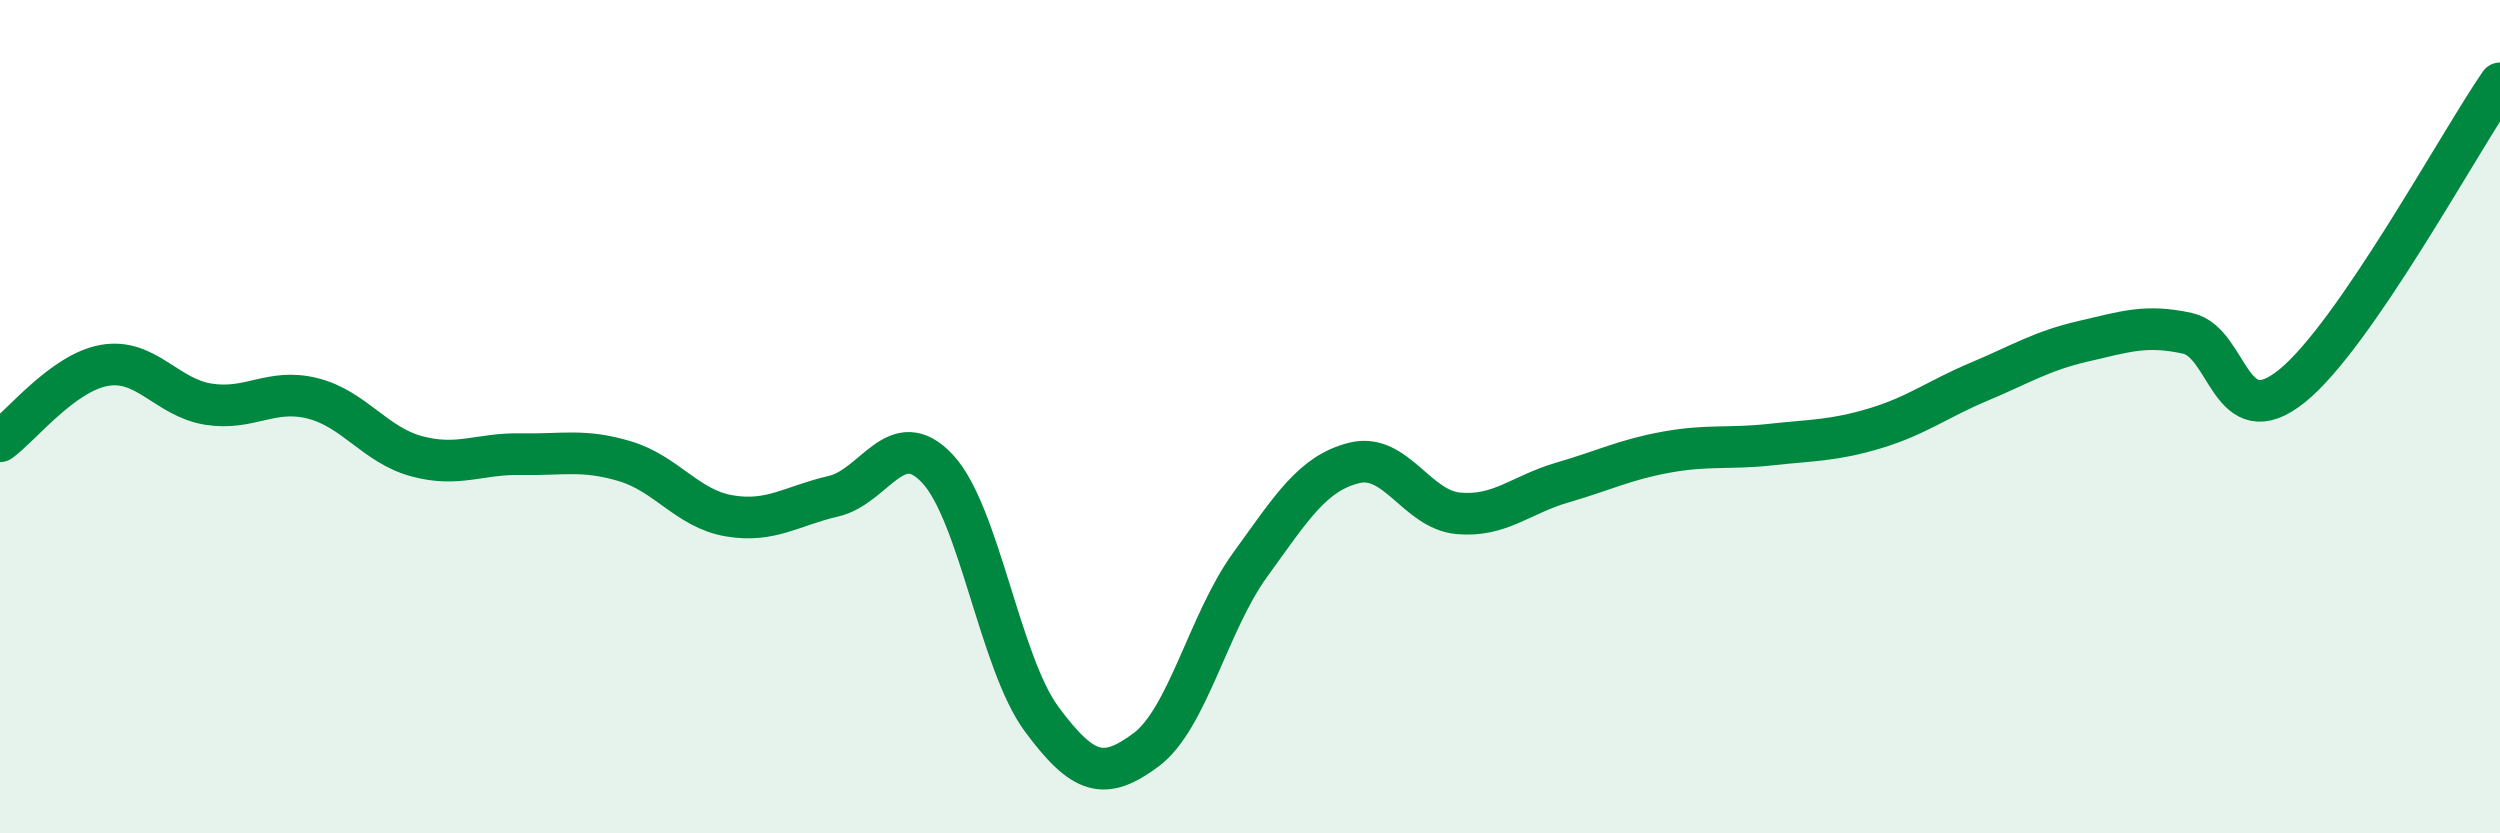 
    <svg width="60" height="20" viewBox="0 0 60 20" xmlns="http://www.w3.org/2000/svg">
      <path
        d="M 0,10.59 C 0.5,10.23 1.5,8.95 2.5,8.77 C 3.5,8.59 4,9.54 5,9.7 C 6,9.86 6.5,9.31 7.5,9.56 C 8.5,9.81 9,10.68 10,10.95 C 11,11.22 11.5,10.88 12.5,10.9 C 13.5,10.92 14,10.77 15,11.07 C 16,11.37 16.5,12.21 17.5,12.38 C 18.5,12.55 19,12.14 20,11.91 C 21,11.68 21.5,10.18 22.5,11.25 C 23.5,12.32 24,15.91 25,17.26 C 26,18.61 26.5,18.74 27.5,18 C 28.5,17.26 29,14.94 30,13.56 C 31,12.18 31.5,11.36 32.5,11.11 C 33.5,10.86 34,12.23 35,12.32 C 36,12.41 36.5,11.87 37.5,11.58 C 38.5,11.29 39,11.03 40,10.85 C 41,10.67 41.5,10.78 42.5,10.67 C 43.5,10.56 44,10.58 45,10.28 C 46,9.98 46.5,9.58 47.5,9.16 C 48.5,8.74 49,8.42 50,8.19 C 51,7.96 51.5,7.78 52.5,8 C 53.5,8.22 53.5,10.47 55,9.27 C 56.5,8.07 59,3.45 60,2L60 20L0 20Z"
        fill="#008740"
        opacity="0.1"
        stroke-linecap="round"
        stroke-linejoin="round"
      />
      <path
        d="M 0,10.59 C 0.5,10.23 1.5,8.95 2.5,8.77 C 3.5,8.59 4,9.54 5,9.7 C 6,9.86 6.5,9.31 7.5,9.56 C 8.5,9.81 9,10.68 10,10.95 C 11,11.22 11.5,10.88 12.5,10.9 C 13.5,10.92 14,10.77 15,11.07 C 16,11.37 16.5,12.21 17.5,12.38 C 18.5,12.55 19,12.14 20,11.91 C 21,11.68 21.5,10.18 22.5,11.25 C 23.5,12.32 24,15.91 25,17.26 C 26,18.61 26.5,18.74 27.5,18 C 28.5,17.26 29,14.94 30,13.56 C 31,12.18 31.5,11.36 32.5,11.11 C 33.5,10.86 34,12.23 35,12.32 C 36,12.41 36.5,11.87 37.5,11.58 C 38.5,11.29 39,11.03 40,10.85 C 41,10.67 41.5,10.78 42.5,10.67 C 43.5,10.56 44,10.58 45,10.28 C 46,9.98 46.5,9.58 47.5,9.16 C 48.5,8.74 49,8.42 50,8.19 C 51,7.96 51.5,7.78 52.5,8 C 53.5,8.22 53.5,10.47 55,9.27 C 56.5,8.07 59,3.45 60,2"
        stroke="#008740"
        stroke-width="1"
        fill="none"
        stroke-linecap="round"
        stroke-linejoin="round"
      />
    </svg>
  
